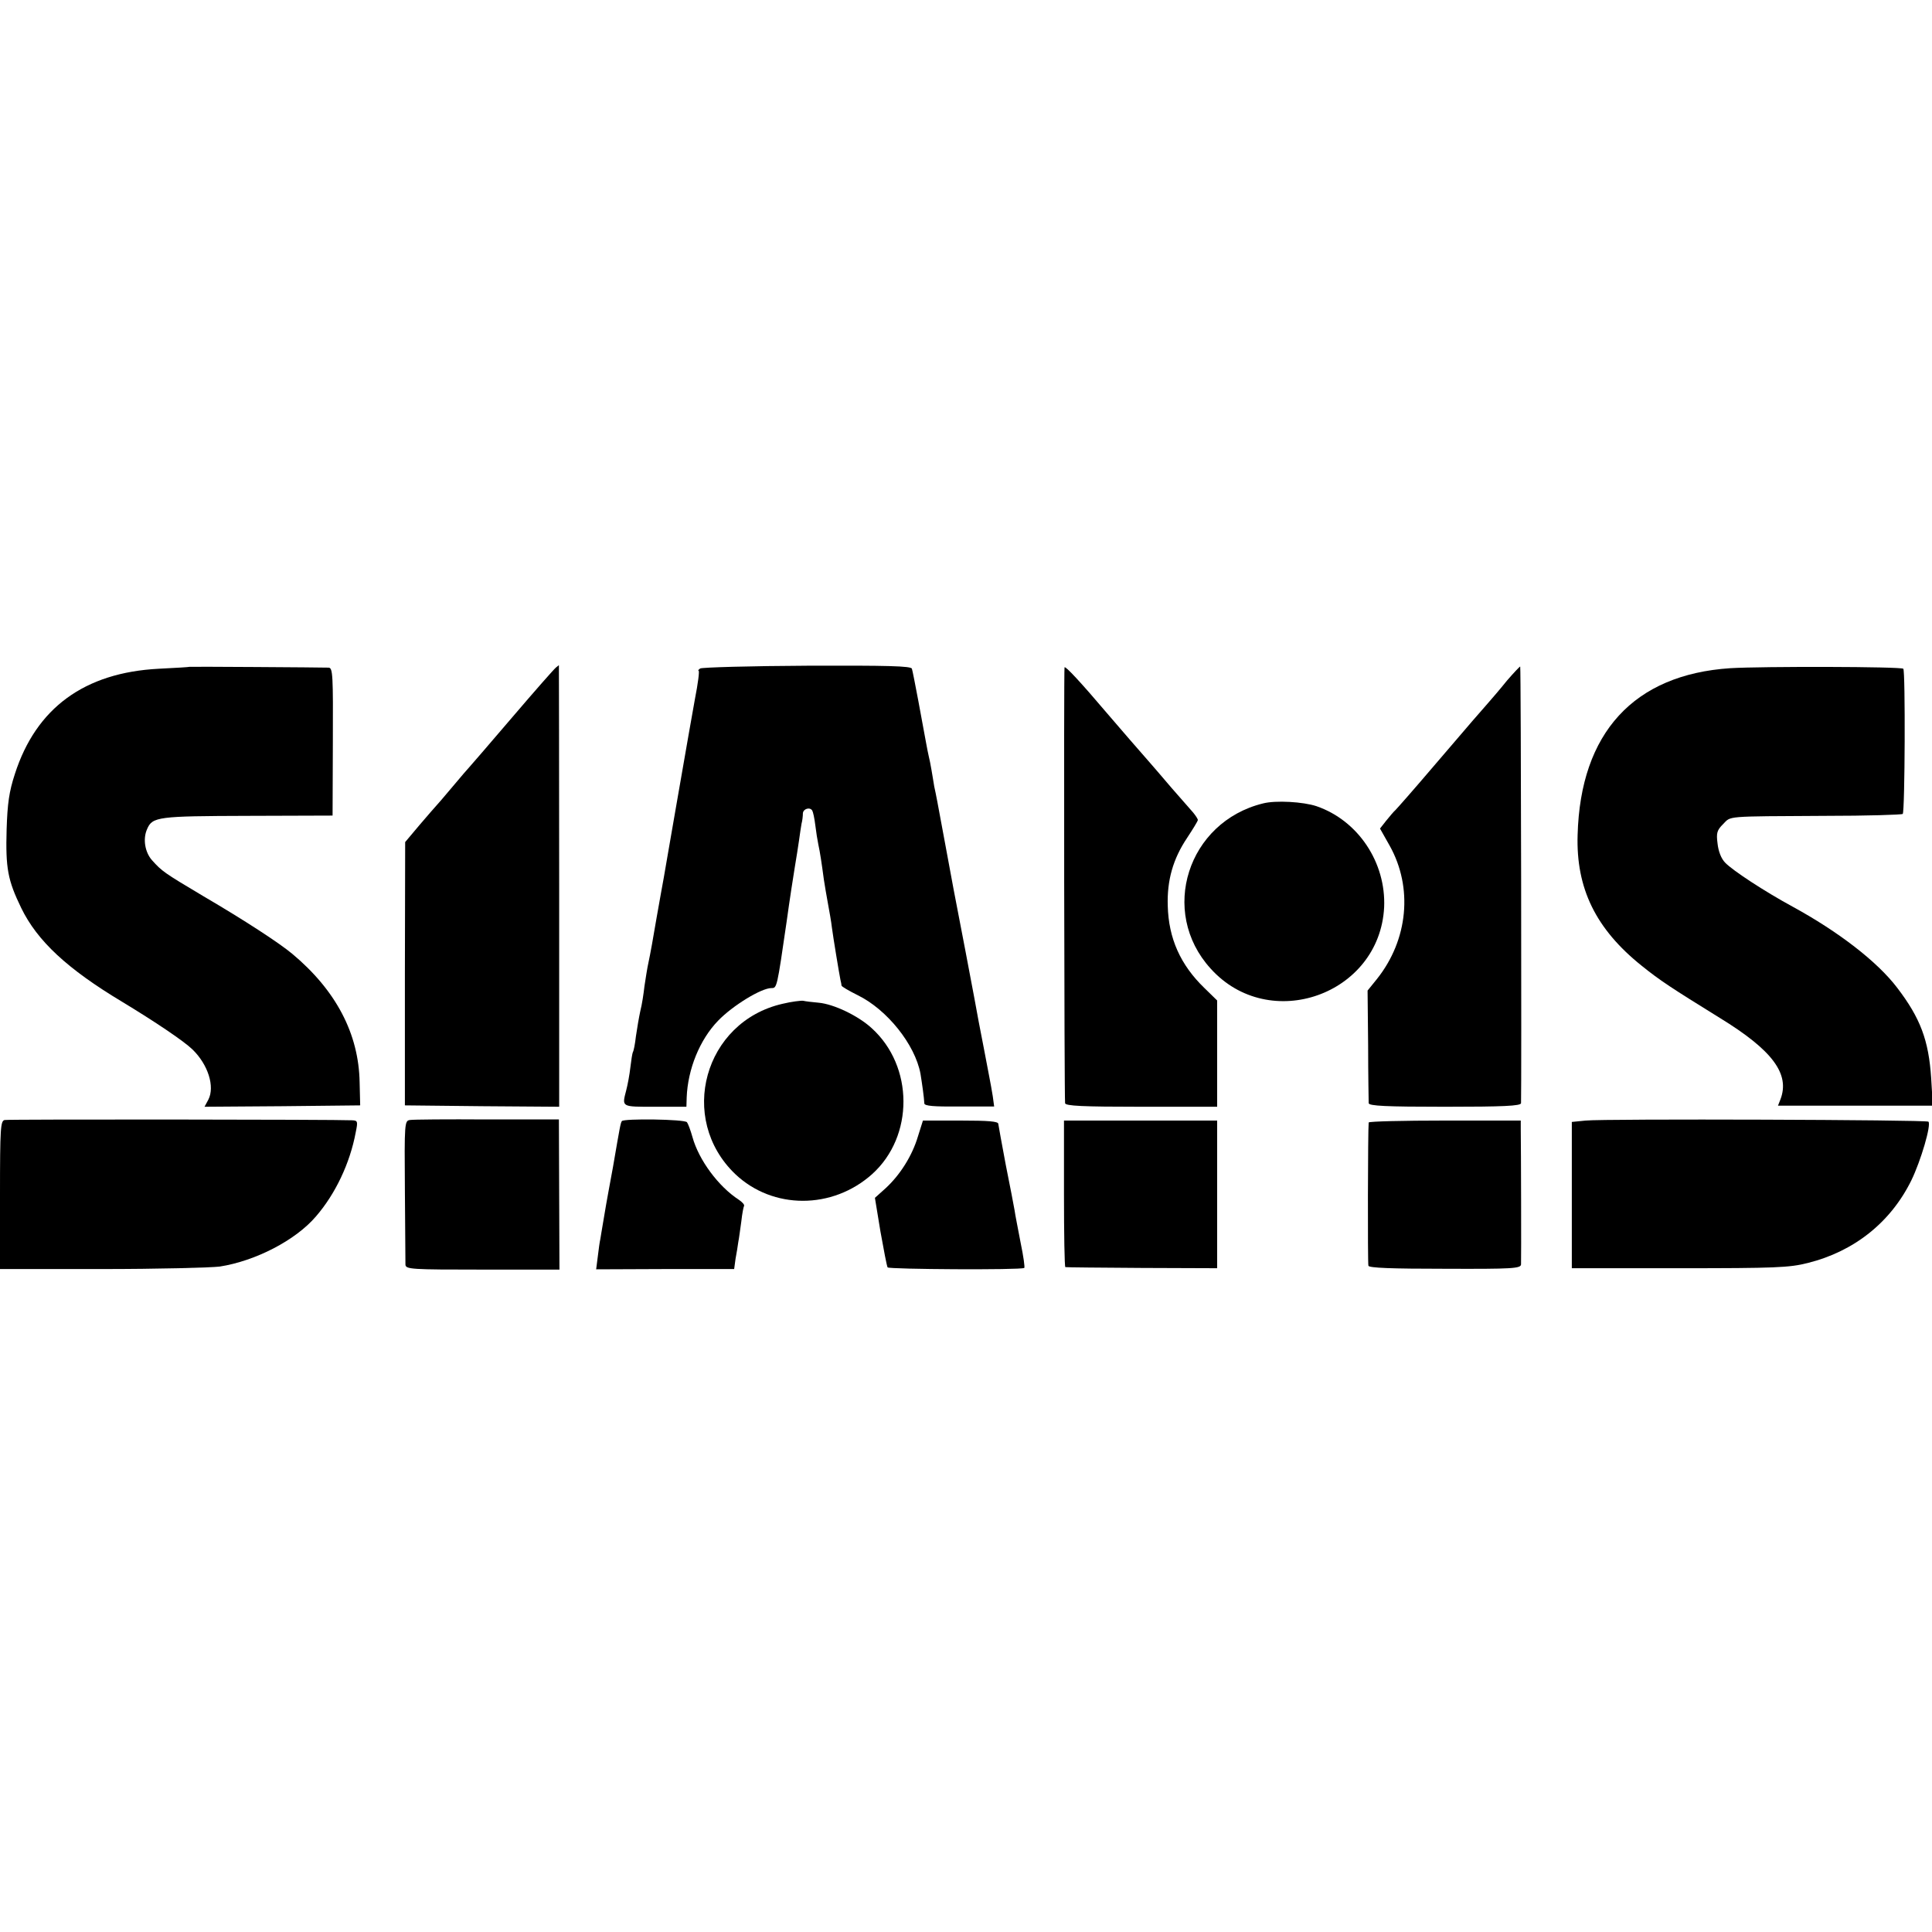 <?xml version="1.0" standalone="no"?>
<!DOCTYPE svg PUBLIC "-//W3C//DTD SVG 20010904//EN"
 "http://www.w3.org/TR/2001/REC-SVG-20010904/DTD/svg10.dtd">
<svg version="1.0" xmlns="http://www.w3.org/2000/svg"
 width="700pt" height="700pt" viewBox="0 0 700 700"
 preserveAspectRatio="xMidYMid meet">
<g transform="translate(0,700) scale(0.1,-0.1)"
fill="#000000" stroke="none">
<path d="M687 4584 c-1 -1 -51 -4 -112 -7 -269 -14 -444 -142 -521 -381 -21
-64 -27 -107 -30 -201 -4 -141 4 -184 53 -285 58 -119 166 -220 366 -340 119
-72 223 -142 254 -172 57 -55 82 -135 58 -182 l-14 -26 282 2 282 3 -2 83 c-3
177 -86 334 -244 466 -48 40 -172 121 -324 210 -141 84 -148 89 -184 129 -26
29 -34 78 -18 113 19 45 40 47 364 48 l308 1 1 268 c1 239 0 267 -15 268 -33
1 -503 4 -504 3z"/>
<path d="M2015 4582 c-6 -4 -78 -86 -160 -182 -82 -96 -152 -177 -155 -180 -3
-3 -30 -34 -60 -70 -30 -36 -57 -67 -60 -70 -3 -3 -29 -33 -59 -68 l-53 -63
-1 -477 0 -477 280 -3 279 -2 0 800 c0 440 -1 800 -1 800 0 0 -5 -4 -10 -8z"/>
<path d="M2537 4578 c-6 -4 -9 -8 -6 -8 4 0 -2 -46 -13 -102 -21 -119 -16 -88
-68 -388 -22 -129 -43 -246 -45 -260 -3 -14 -14 -79 -26 -145 -11 -66 -24
-138 -29 -160 -5 -22 -11 -62 -15 -88 -3 -27 -9 -67 -15 -90 -5 -23 -12 -64
-16 -92 -3 -27 -8 -53 -11 -57 -2 -4 -6 -29 -9 -55 -3 -27 -10 -64 -15 -83
-16 -62 -19 -60 104 -60 l114 0 1 34 c4 102 47 209 114 278 52 54 156 118 193
118 20 0 20 -1 55 240 11 80 25 170 30 200 5 30 12 73 15 95 3 22 7 49 9 60 3
11 5 28 5 38 1 17 26 24 34 10 3 -5 8 -28 11 -53 3 -25 8 -56 11 -70 6 -27 12
-67 20 -127 3 -21 10 -60 15 -88 5 -27 12 -66 14 -85 5 -38 26 -165 31 -190 2
-8 4 -18 4 -21 1 -4 27 -19 59 -35 106 -52 207 -178 227 -284 6 -37 13 -86 14
-108 1 -9 33 -12 127 -11 l126 0 -5 37 c-3 20 -9 51 -12 67 -3 17 -12 64 -20
105 -17 85 -22 115 -35 185 -9 49 -53 280 -75 393 -2 12 -16 85 -30 162 -31
168 -33 178 -40 210 -2 14 -7 41 -10 60 -3 19 -8 42 -10 50 -2 8 -6 29 -9 45
-12 67 -48 261 -52 272 -2 10 -88 12 -379 11 -206 -1 -381 -6 -388 -10z"/>
<path d="M3857 4582 c-3 -6 -1 -1548 2 -1579 1 -10 63 -13 276 -13 l275 0 0
193 0 192 -46 45 c-87 84 -130 180 -133 298 -3 92 19 170 70 246 21 32 39 61
39 65 0 4 -8 16 -17 27 -10 11 -45 51 -78 89 -33 39 -72 84 -86 100 -26 29
-100 115 -143 165 -101 119 -156 178 -159 172z"/>
<path d="M5460 4534 c-24 -30 -56 -67 -70 -83 -32 -36 -50 -57 -199 -231 -68
-80 -129 -149 -135 -155 -6 -5 -21 -23 -34 -39 l-22 -28 35 -62 c85 -152 67
-341 -46 -483 l-34 -42 2 -198 c0 -109 2 -204 2 -210 1 -10 63 -13 276 -13
213 0 275 3 276 13 2 54 0 1579 -3 1582 -1 1 -23 -22 -48 -51z"/>
<path d="M6269 4579 c-349 -23 -543 -234 -553 -604 -6 -194 66 -341 232 -474
67 -54 107 -80 283 -189 191 -117 255 -203 220 -295 l-9 -23 280 0 281 0 -6
100 c-9 137 -39 217 -123 327 -72 95 -214 204 -379 294 -103 56 -217 131 -244
159 -15 15 -25 42 -28 70 -5 38 -2 48 20 70 30 30 2 28 369 30 152 0 279 4
282 7 8 8 10 519 2 526 -8 8 -511 9 -627 2z"/>
<path d="M4576 4089 c-273 -67 -377 -392 -190 -598 213 -237 613 -95 629 222
7 162 -94 314 -245 366 -48 16 -148 22 -194 10z"/>
<path d="M2835 3363 c-284 -65 -381 -416 -171 -617 136 -129 352 -129 496 0
152 137 151 391 -2 529 -49 45 -137 87 -192 92 -23 2 -48 5 -56 7 -8 1 -42 -3
-75 -11z"/>
<path d="M17 2942 c-15 -3 -17 -27 -17 -272 l0 -268 369 0 c203 0 395 5 427 9
129 20 275 95 349 182 70 81 123 192 144 305 8 39 7 42 -13 43 -58 3 -1244 4
-1259 1z"/>
<path d="M1485 2942 c-19 -3 -20 -10 -18 -255 1 -139 2 -260 2 -269 1 -17 21
-18 279 -18 l279 0 -1 272 -1 272 -260 0 c-143 1 -269 0 -280 -2z"/>
<path d="M2253 2938 c-5 -9 -6 -15 -32 -166 -12 -64 -23 -126 -25 -137 -2 -11
-7 -40 -11 -65 -4 -25 -9 -52 -10 -60 -2 -8 -6 -36 -9 -62 l-6 -47 250 1 250
0 5 37 c4 20 8 47 10 61 3 14 7 48 11 75 3 28 8 53 10 56 2 4 -7 14 -19 22
-74 48 -145 144 -168 227 -7 25 -16 49 -20 54 -9 11 -229 14 -236 4z"/>
<path d="M5745 2940 l-50 -5 0 -265 0 -265 390 0 c347 0 398 2 465 19 168 42
300 147 375 299 35 72 73 202 62 213 -7 7 -1172 11 -1242 4z"/>
<path d="M3326 2883 c-21 -71 -65 -140 -117 -188 l-39 -35 20 -122 c12 -67 23
-125 26 -130 5 -7 482 -10 495 -2 3 1 -3 43 -13 91 -9 48 -20 102 -22 118 -3
17 -17 91 -32 165 -14 74 -26 141 -27 148 0 9 -35 12 -137 12 l-136 0 -18 -57z"/>
<path d="M3855 2675 c0 -146 2 -266 5 -266 3 -1 128 -2 278 -3 l272 -1 0 267
0 268 -277 0 -278 0 0 -265z"/>
<path d="M4959 2933 c-3 -23 -4 -510 -1 -519 2 -8 84 -11 278 -11 246 -1 274
1 275 16 1 16 0 425 -1 489 l0 32 -275 0 c-151 0 -275 -3 -276 -7z"/>
</g>
</svg>
